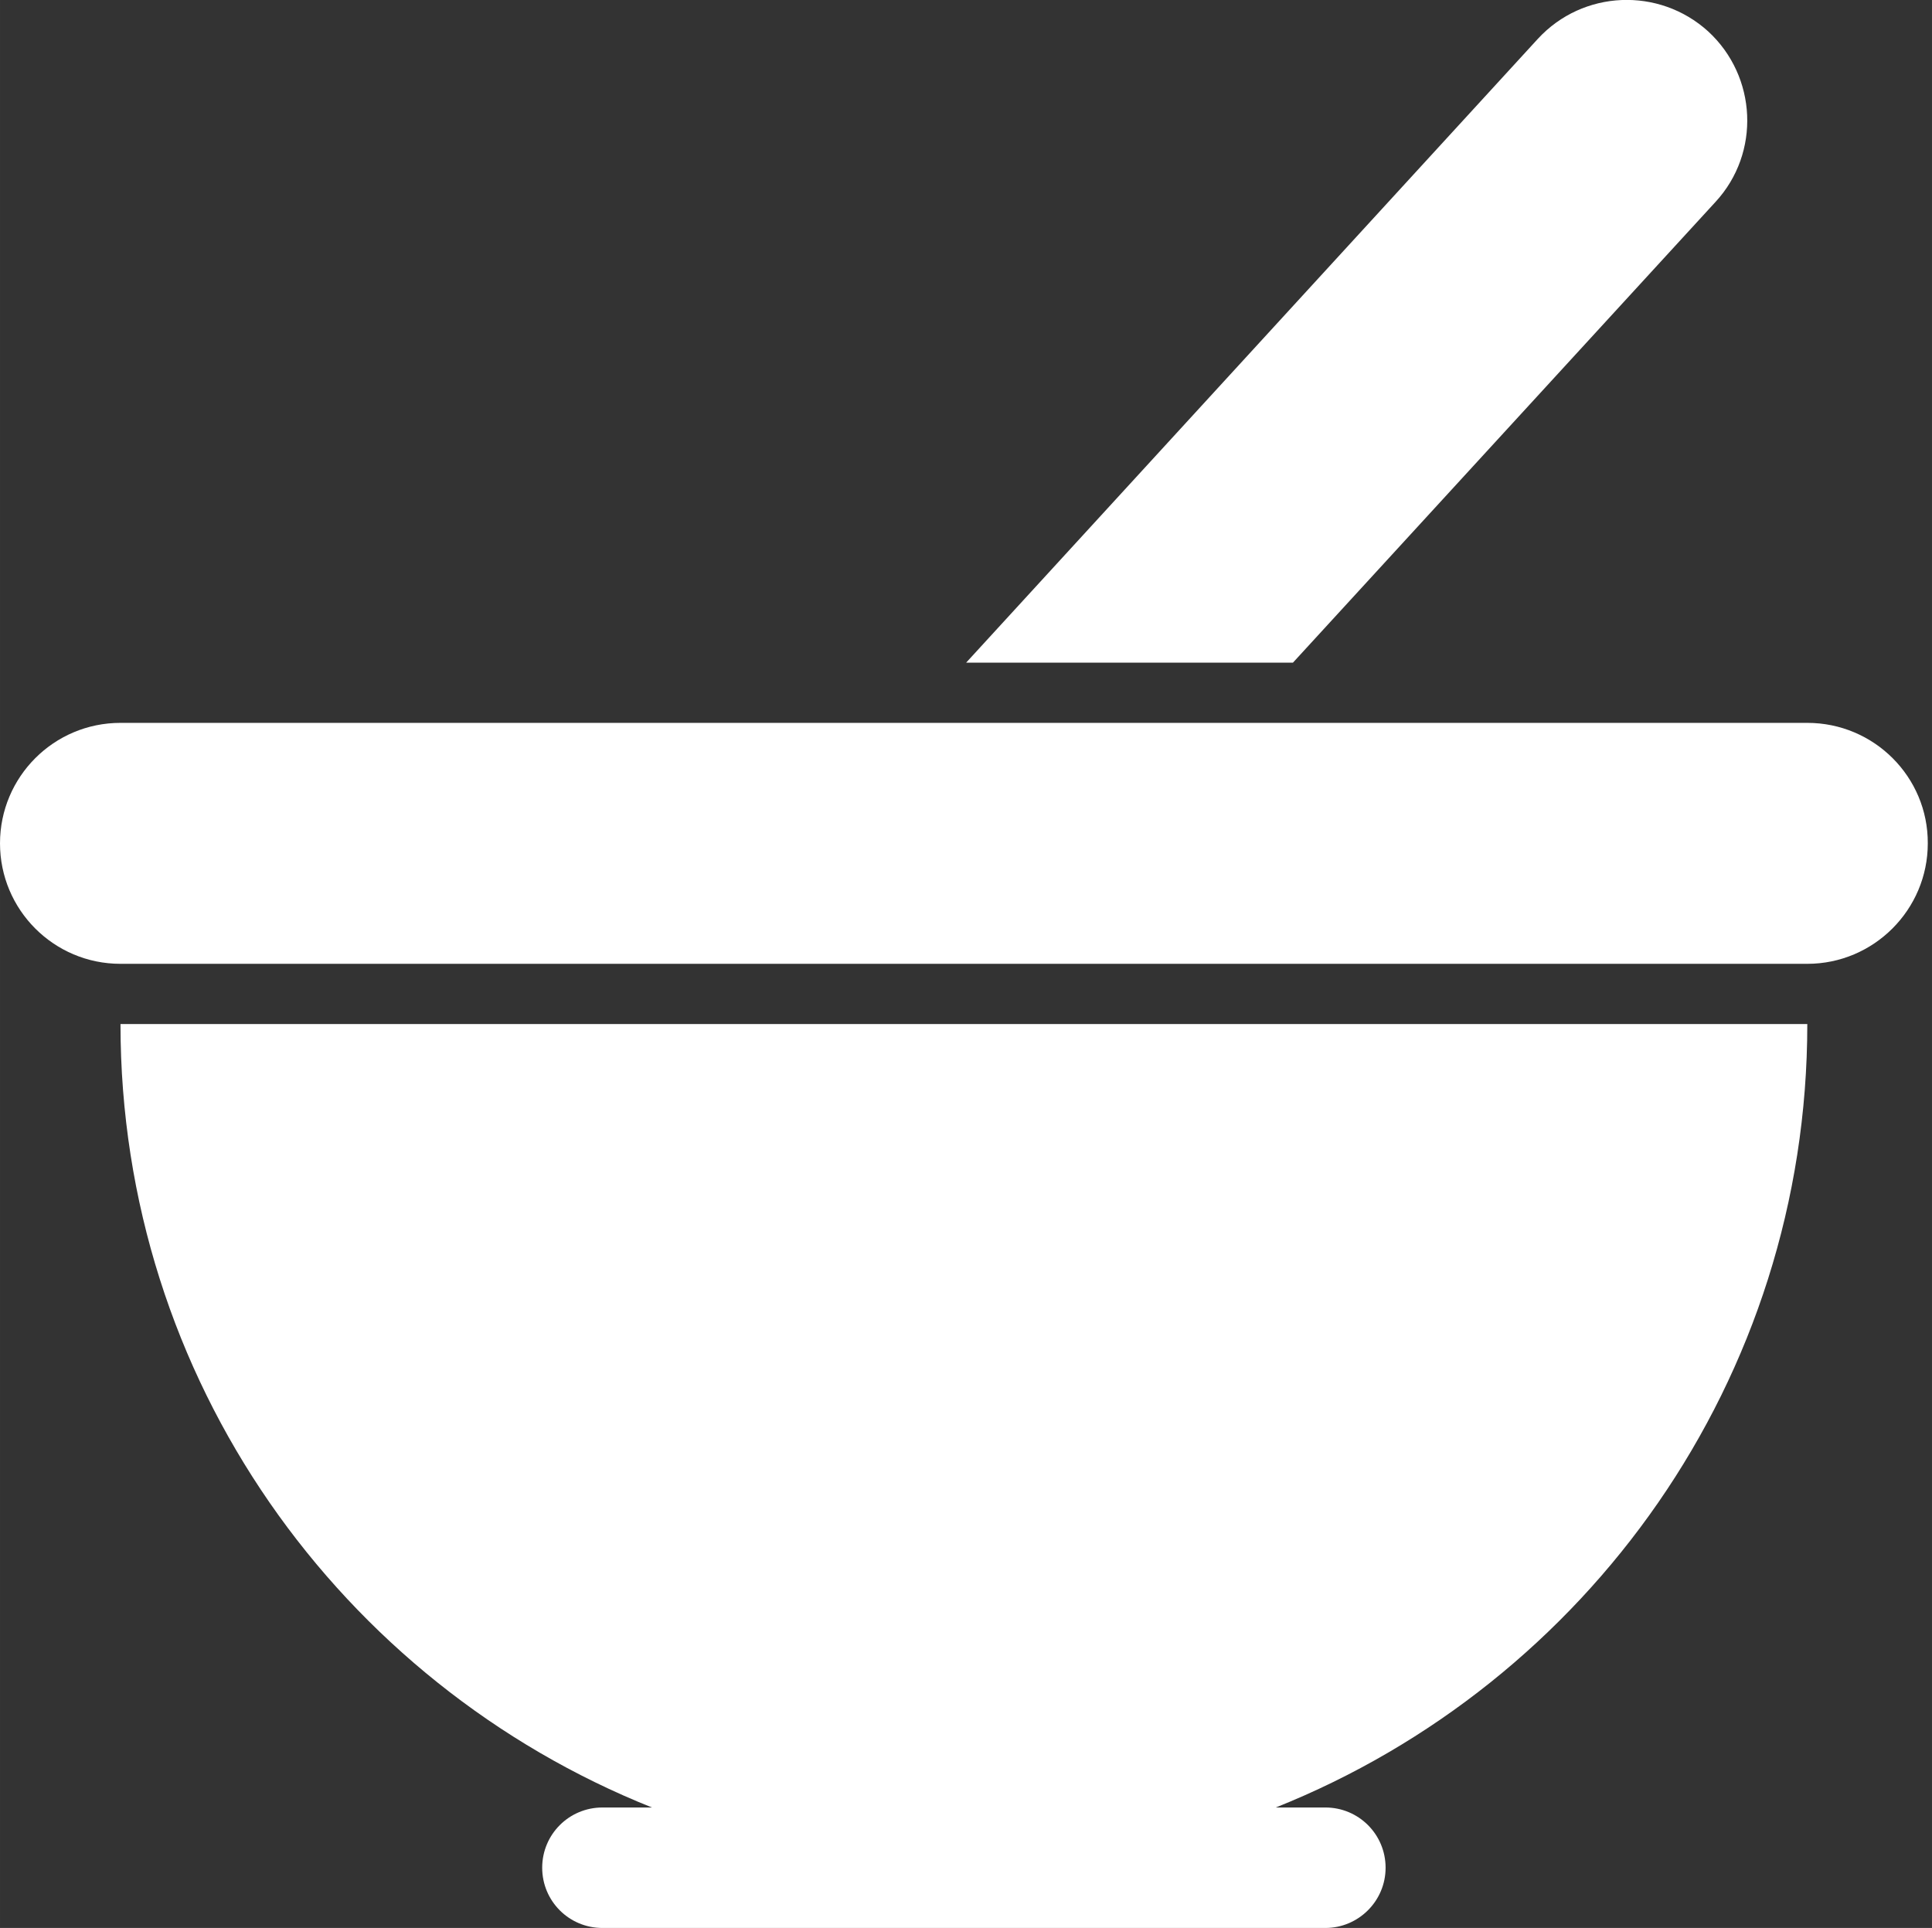 <?xml version="1.0" encoding="utf-8"?>
<svg xmlns="http://www.w3.org/2000/svg" xmlns:xlink="http://www.w3.org/1999/xlink" version="1.1" id="Ebene_1" x="0px" y="0px" viewBox="0 0 596.5 595.3" style="enable-background:new 0 0 596.5 595.3;" xml:space="preserve" width="65535" height="65403">
<rect x="0" y="0" width="596.5" height="595.3" fill="#333333" stroke="none"/>
<style type="text/css">
	.st0{fill:#FFFFFF;}
	.st1{fill:none;stroke:#000000;stroke-width:5;stroke-linecap:round;stroke-linejoin:round;stroke-miterlimit:10;}
	.st2{fill:none;stroke:#000000;stroke-width:5.502;stroke-linecap:round;stroke-linejoin:round;stroke-miterlimit:10;}
	.st3{fill-rule:evenodd;clip-rule:evenodd;fill:#FFFFFF;}
	.st4{fill:none;stroke:#000000;stroke-width:7.446;stroke-linecap:round;stroke-linejoin:round;stroke-miterlimit:10;}
	.st5{fill:none;stroke:#000000;stroke-width:4.964;stroke-linecap:round;stroke-linejoin:round;stroke-miterlimit:10;}
	.st6{fill:none;stroke:#000000;stroke-width:4.876;stroke-linecap:round;stroke-linejoin:round;stroke-miterlimit:10;}
	.st7{fill:none;stroke:#000000;stroke-width:4.835;stroke-linecap:round;stroke-linejoin:round;stroke-miterlimit:10;}
</style>
<g>
	<path class="st0" d="M201.3,558.1H186c-10.3,0-18.6,8.3-18.6,18.6c0,10.3,8.3,18.6,18.6,18.6h223.2c10.2,0,18.6-8.3,18.6-18.6   c0-10.3-8.3-18.6-18.6-18.6h-15.3C490,519.7,558,426,558,316.2H37.2C37.2,426,105.2,519.7,201.3,558.1z"/>
	<path class="st0" d="M529.7,62.3c13.9-15.1,12.8-38.7-2.3-52.6C512.2-4.1,488.7-3.1,474.8,12L298.3,204.6h100.9L529.7,62.3z"/>
	<path class="st0" d="M558,223.2H37.2C16.6,223.2,0,239.9,0,260.4c0,20.5,16.6,37.2,37.2,37.2H558c20.5,0,37.2-16.7,37.2-37.2   C595.3,239.9,578.6,223.2,558,223.2z"/>
</g>
</svg>
